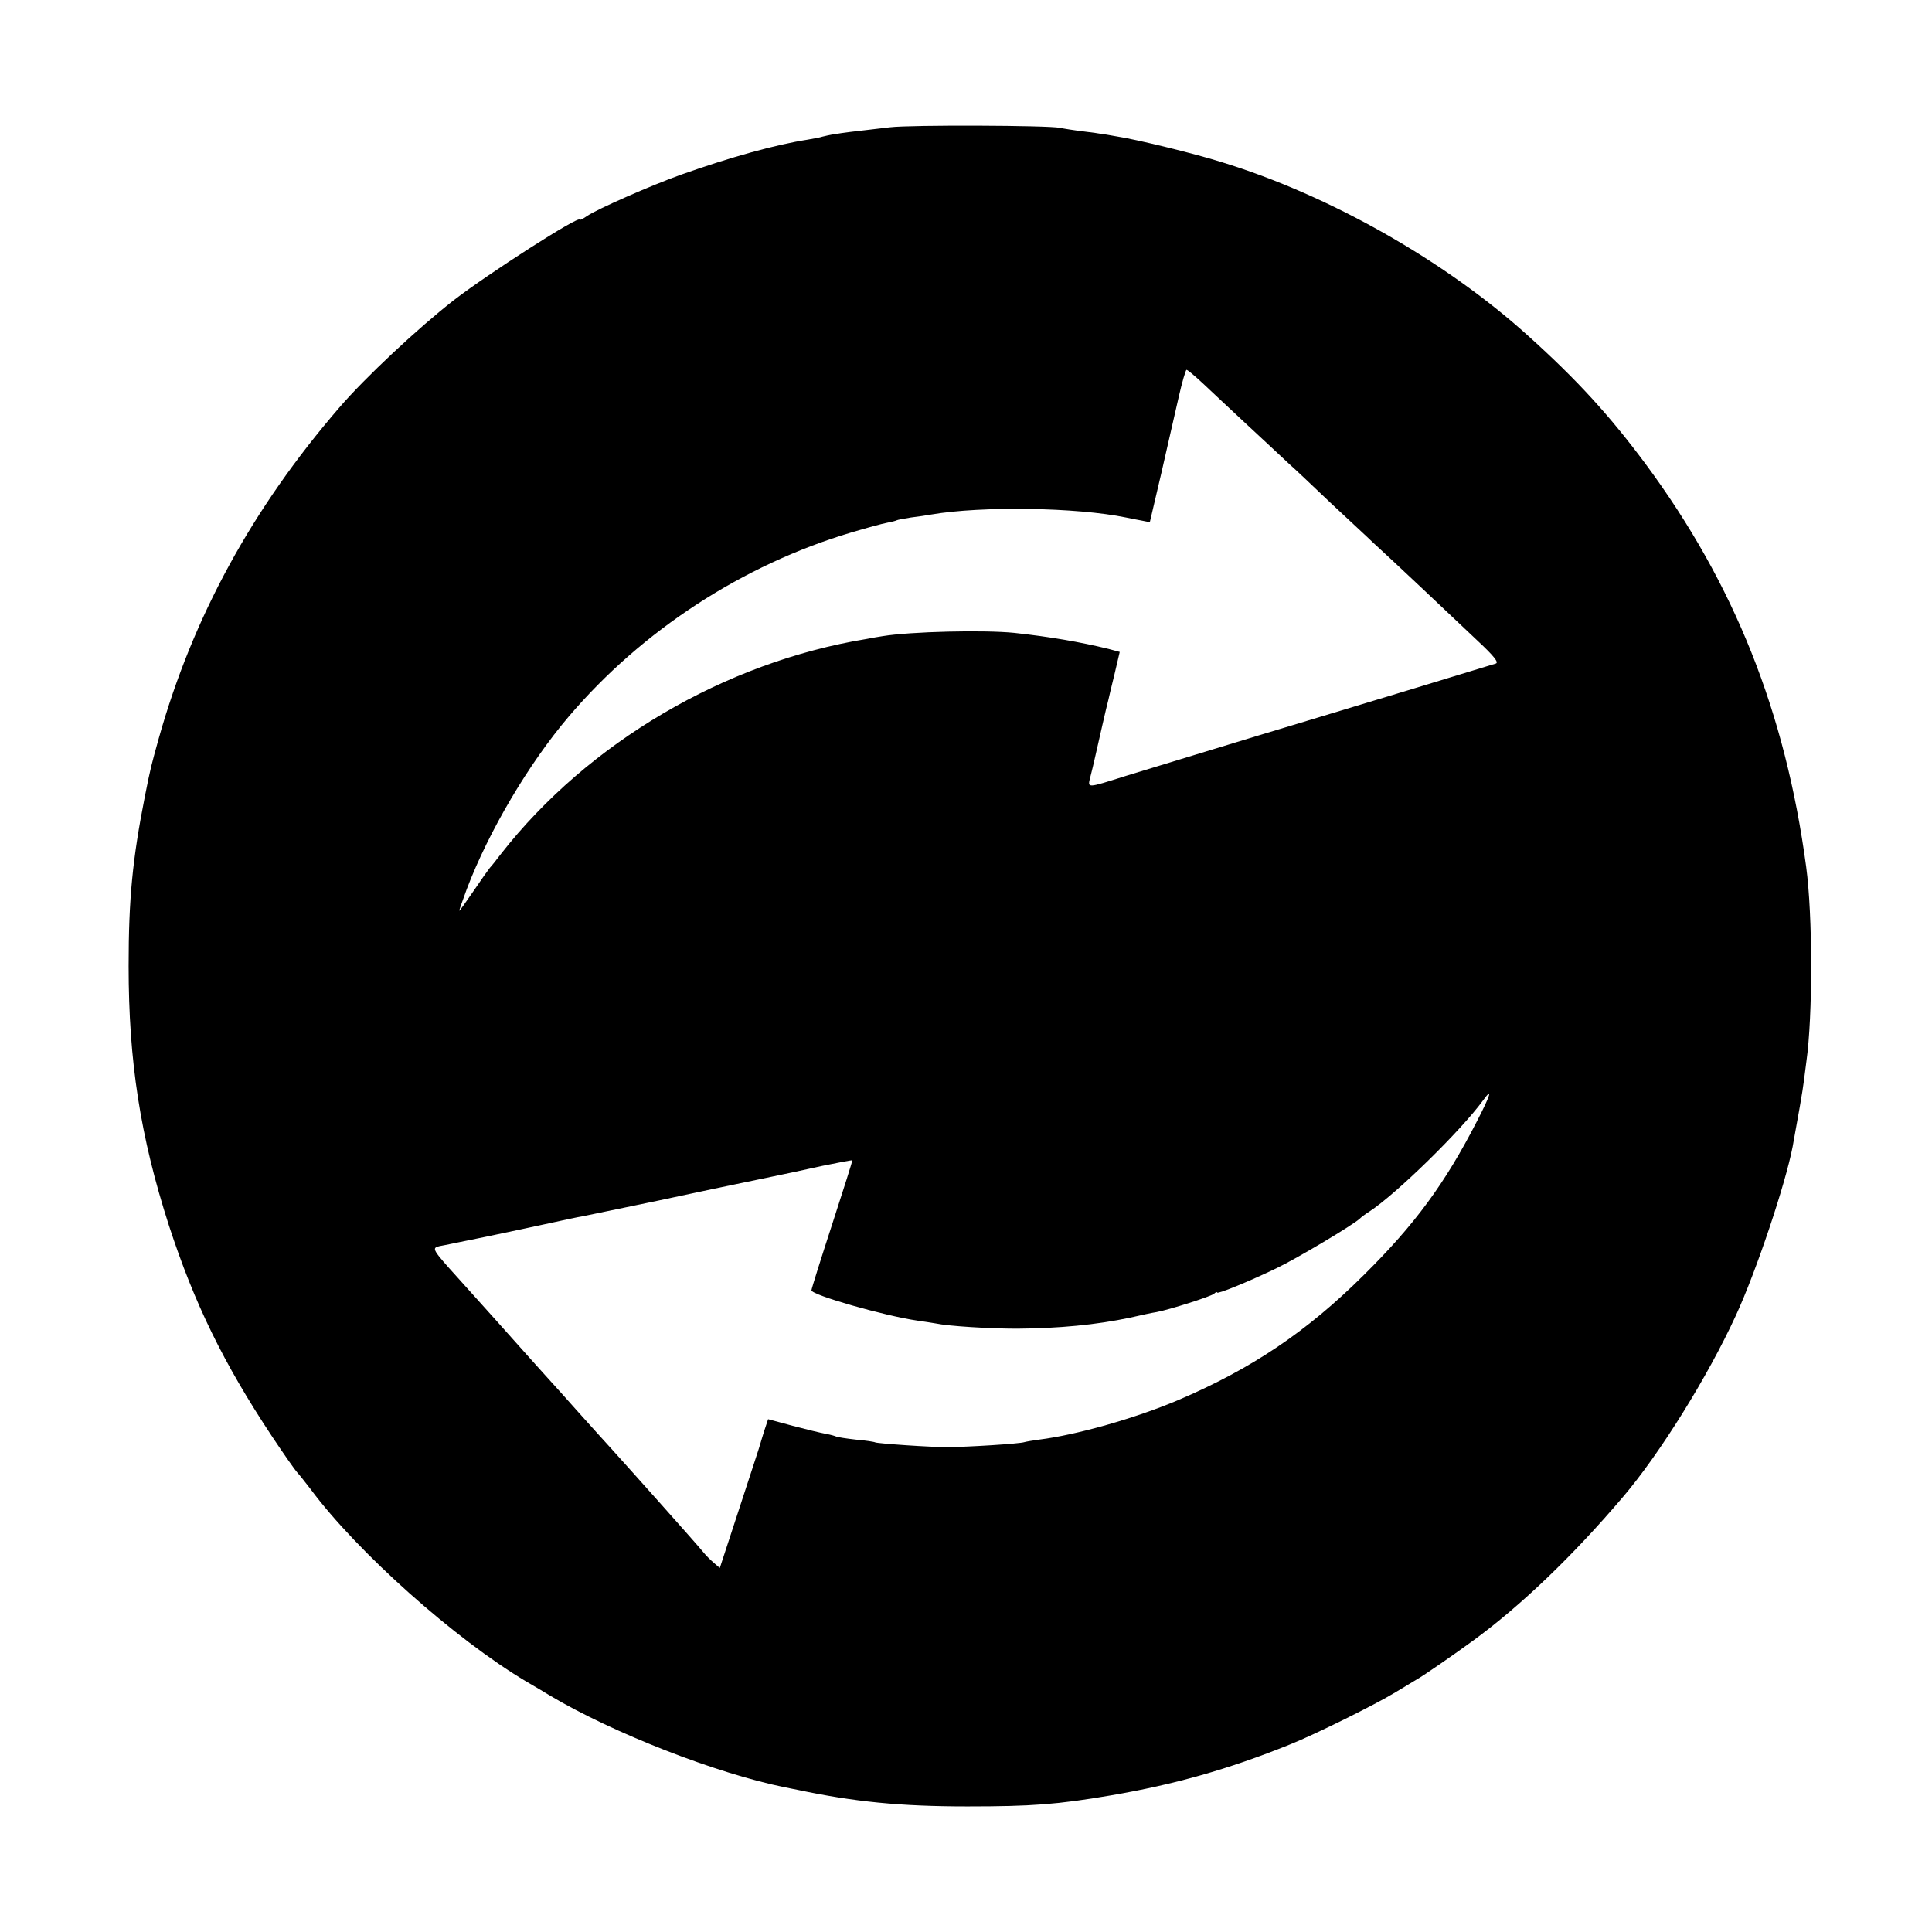 <?xml version="1.0" standalone="no"?>
<!DOCTYPE svg PUBLIC "-//W3C//DTD SVG 20010904//EN"
 "http://www.w3.org/TR/2001/REC-SVG-20010904/DTD/svg10.dtd">
<svg version="1.0" xmlns="http://www.w3.org/2000/svg"
 width="700pt" height="700pt" viewBox="0 0 700 700"
 preserveAspectRatio="xMidYMid meet">
<g transform="translate(0,700) scale(0.1,-0.1)"
fill="#000000" stroke="none">
<path d="M3225 6539 c-148 -17 -171 -20 -200 -25 -16 -2 -37 -7 -45 -9 -8 -3
-32 -7 -54 -11 -116 -18 -278 -63 -456 -126 -110 -39 -307 -126 -342 -150 -16
-11 -28 -17 -28 -14 0 17 -329 -194 -455 -291 -131 -102 -322 -281 -415 -389
-316 -366 -531 -759 -655 -1200 -27 -98 -29 -103 -50 -209 -45 -228 -59 -372
-59 -615 0 -345 42 -617 146 -940 92 -282 197 -498 374 -765 40 -60 81 -119
91 -130 10 -11 31 -38 48 -60 170 -229 524 -544 781 -697 31 -18 70 -41 86
-51 228 -136 605 -283 853 -333 11 -2 31 -6 45 -9 204 -43 369 -60 615 -60
234 0 326 7 520 40 228 39 425 94 650 185 92 37 308 144 380 188 28 17 63 38
78 47 25 14 132 88 206 142 171 125 361 307 541 519 134 157 308 437 409 657
74 160 180 477 206 612 18 98 37 205 41 240 3 22 7 54 9 70 23 163 23 528 -1
705 -75 559 -260 1024 -581 1458 -130 175 -248 305 -427 466 -300 271 -719
509 -1111 629 -98 31 -312 83 -380 93 -27 5 -52 9 -55 9 -3 1 -32 5 -65 9 -33
4 -71 10 -85 13 -42 9 -540 11 -615 2z m1131 -926 c28 -27 105 -98 170 -159
66 -61 131 -122 145 -135 15 -13 82 -76 150 -141 68 -64 138 -128 154 -144 50
-45 293 -274 379 -356 58 -54 77 -78 66 -82 -15 -5 -624 -190 -745 -226 -78
-23 -473 -144 -595 -181 -146 -46 -140 -46 -129 -2 5 21 12 47 14 58 17 74 44
195 51 220 1 6 11 47 22 92 l19 81 -41 11 c-102 25 -212 44 -341 58 -109 11
-375 5 -478 -12 -12 -2 -38 -6 -57 -10 -514 -84 -1010 -376 -1325 -779 -16
-21 -34 -44 -40 -50 -5 -6 -32 -44 -59 -84 -27 -39 -50 -72 -52 -72 -1 0 11
35 27 78 80 211 226 457 369 625 266 313 632 551 1025 668 54 16 112 32 129
35 16 3 32 7 35 9 4 2 27 6 51 10 25 3 59 8 75 11 181 31 526 26 705 -11 14
-3 39 -8 56 -11 l30 -6 42 179 c22 98 51 222 63 276 12 53 25 97 28 97 4 0 29
-21 57 -47z m996 -2674 c-117 -228 -226 -376 -411 -559 -206 -205 -407 -340
-675 -454 -154 -65 -365 -125 -501 -142 -22 -3 -46 -7 -53 -9 -16 -6 -209 -18
-277 -18 -60 -1 -256 13 -264 17 -3 2 -35 7 -70 10 -36 4 -67 9 -71 11 -4 2
-21 7 -38 10 -17 3 -71 16 -120 29 l-89 24 -14 -42 c-7 -22 -13 -43 -14 -46 0
-3 -34 -105 -74 -228 l-73 -223 -21 18 c-12 10 -31 29 -42 43 -21 26 -261 295
-329 370 -23 25 -77 85 -121 134 -44 50 -87 97 -95 106 -8 9 -49 54 -90 100
-81 91 -132 148 -250 279 -94 104 -97 109 -68 116 13 2 88 18 168 34 80 17
186 39 235 50 50 11 101 22 115 24 14 3 135 28 270 56 135 29 301 64 370 78
69 14 172 36 230 49 58 12 106 21 108 20 1 -2 -32 -106 -73 -232 -41 -126 -75
-234 -75 -239 0 -17 266 -93 385 -110 23 -3 52 -8 65 -10 47 -10 195 -19 295
-19 151 1 288 14 410 40 39 9 81 18 95 20 48 9 195 56 208 66 6 6 12 8 12 5 0
-7 111 38 215 88 75 36 276 156 301 179 6 6 22 18 35 26 98 64 333 294 413
404 35 48 27 20 -22 -75z"/>
</g>
</svg>
